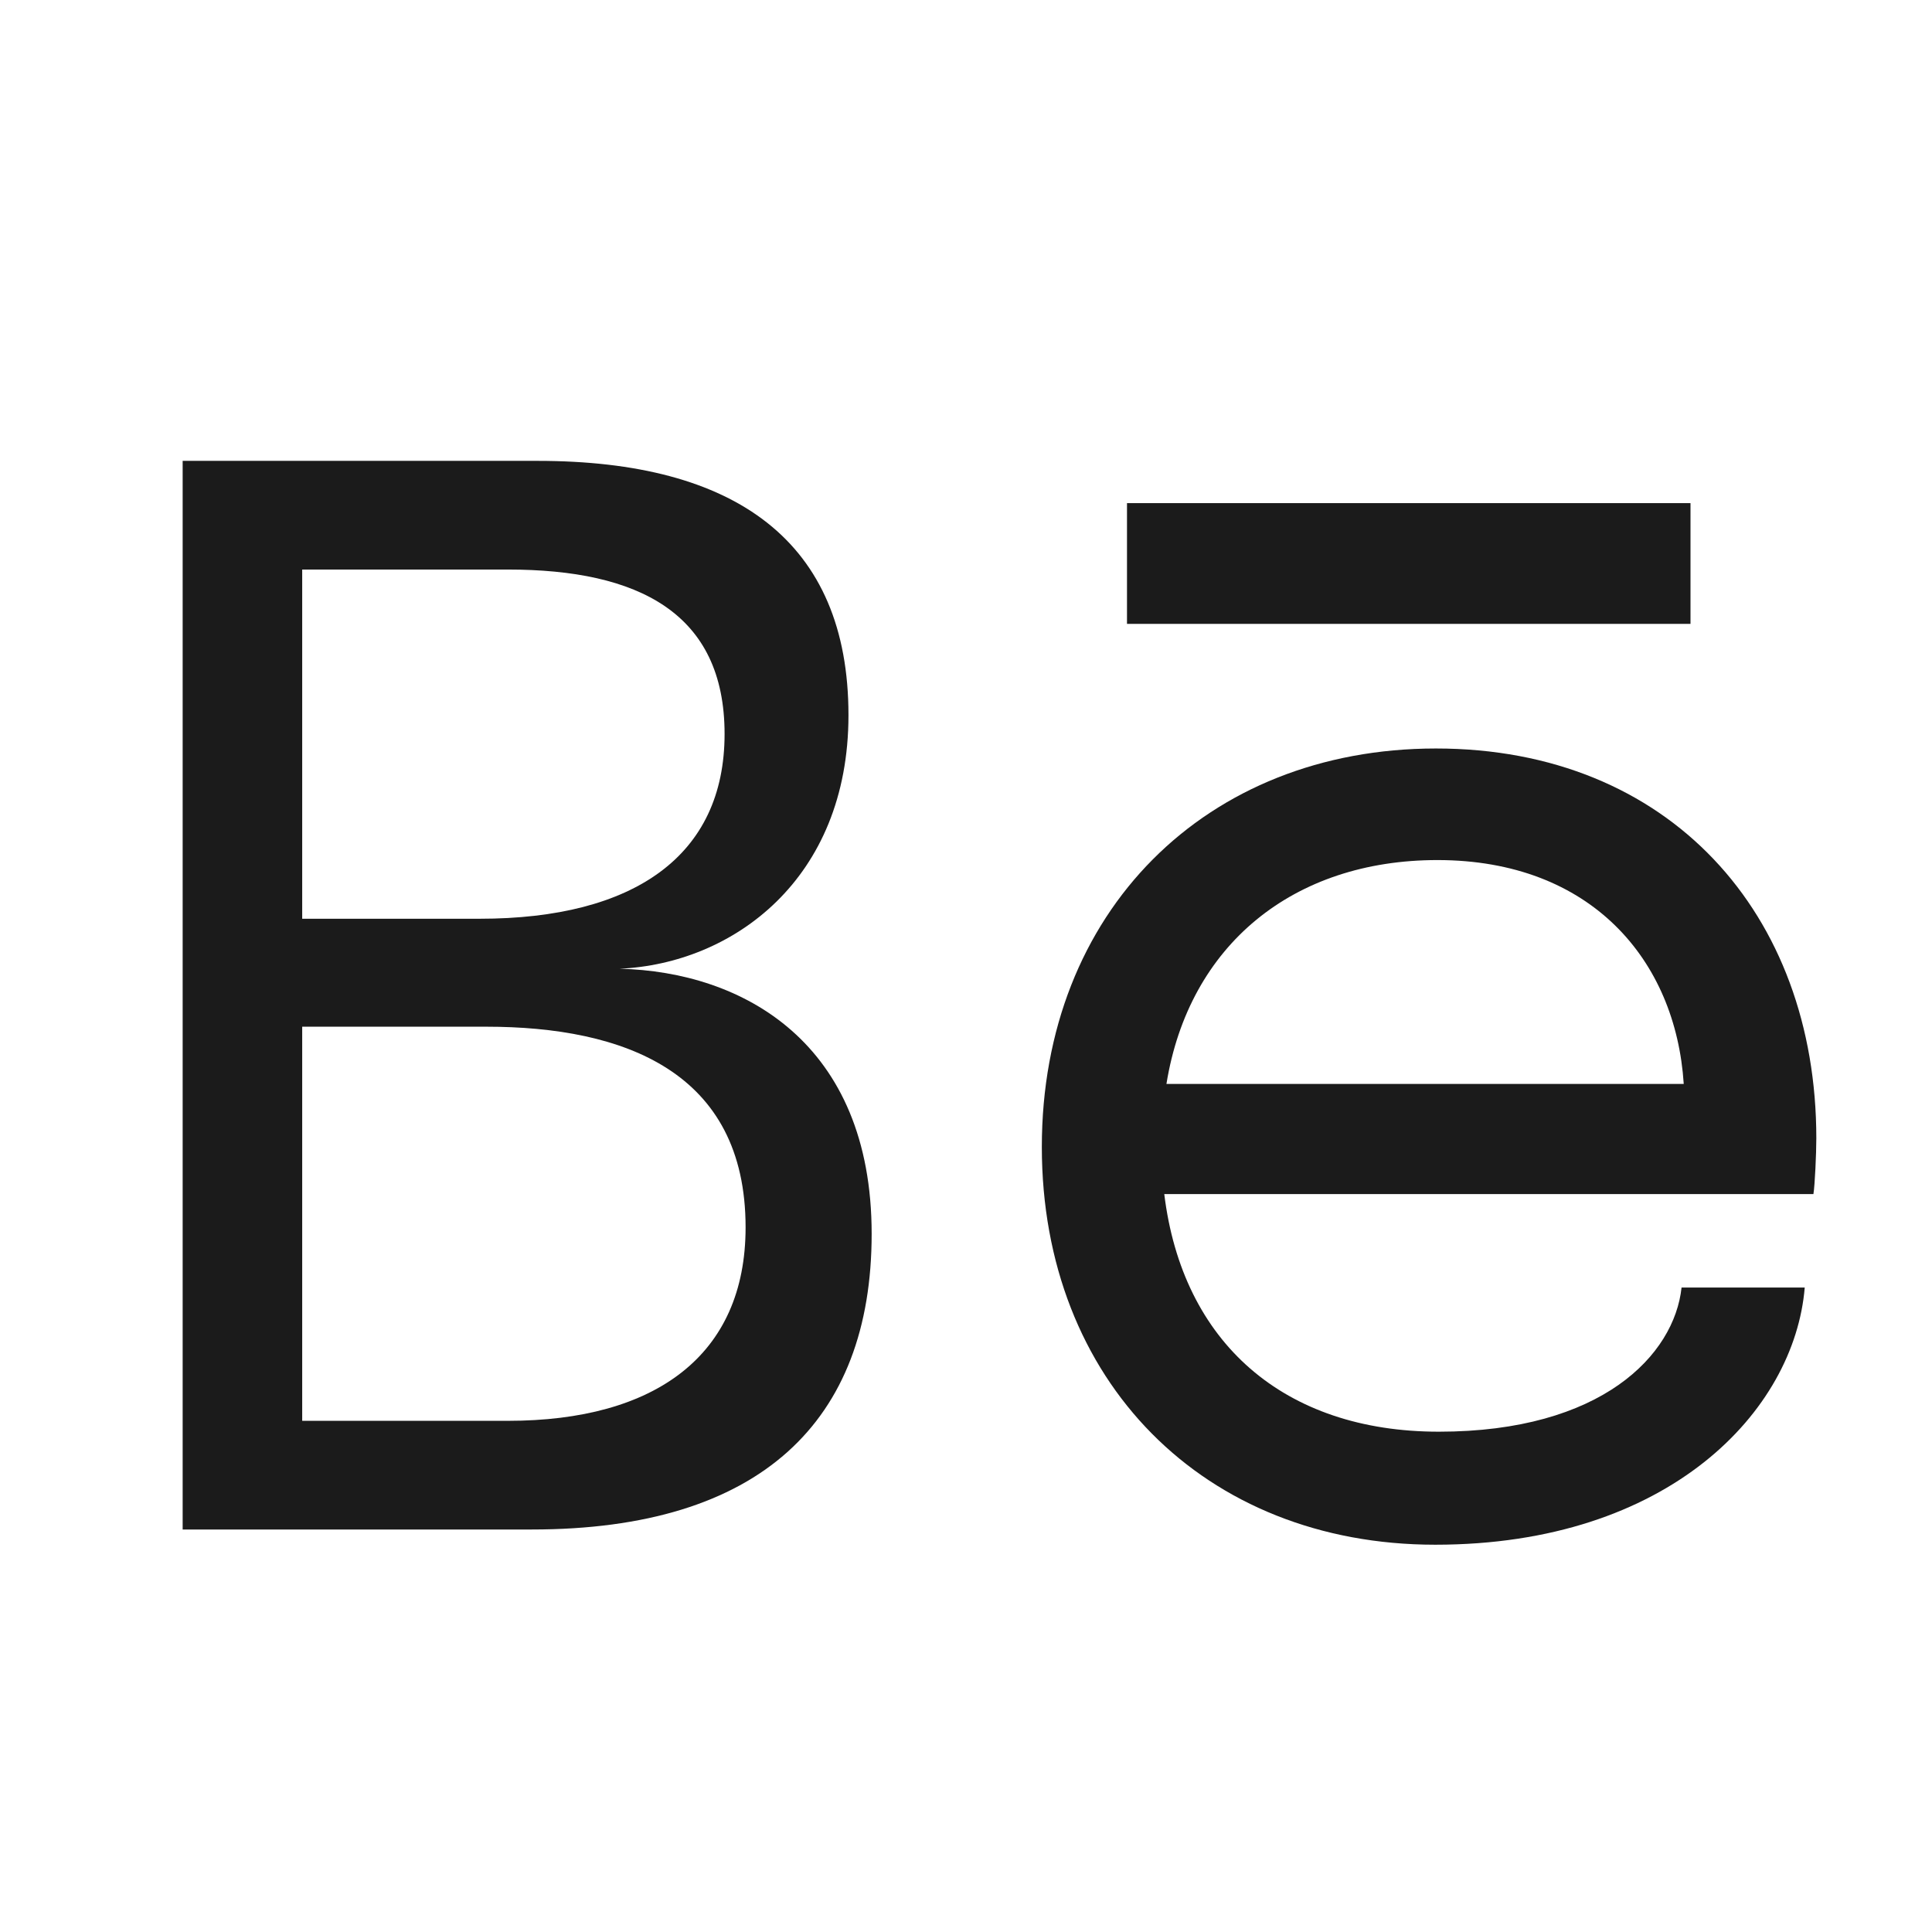 <svg width="24" height="24" viewBox="0 0 24 24" fill="none" xmlns="http://www.w3.org/2000/svg">
<path fill-rule="evenodd" clip-rule="evenodd" d="M10.54 8.884C10.54 6.724 9.136 5.725 6.679 5.725H2.269V19H6.607C9.442 19 10.828 17.659 10.828 15.328C10.828 12.952 9.226 12.07 7.696 12.034C9.1 11.971 10.54 10.927 10.54 8.884ZM3.754 7.075H6.31C7.93 7.075 9.001 7.615 9.001 9.118C9.001 10.63 7.876 11.413 5.959 11.413H3.754V7.075ZM9.262 15.247C9.262 16.84 8.137 17.65 6.31 17.65H3.754V12.754H6.04C7.75 12.754 9.262 13.312 9.262 15.247Z" fill="#1B1B1B"/>
<path fill-rule="evenodd" clip-rule="evenodd" d="M17.829 19.189C20.736 19.189 22.293 17.524 22.419 15.994H20.889C20.799 16.831 19.899 17.785 17.874 17.785C15.948 17.785 14.688 16.678 14.463 14.833H22.527C22.545 14.725 22.563 14.329 22.563 14.14C22.563 11.35 20.736 9.298 17.838 9.298C14.985 9.298 12.942 11.323 12.942 14.248C12.942 17.155 14.958 19.189 17.829 19.189ZM14.49 13.465C14.769 11.737 16.065 10.684 17.856 10.684C19.764 10.684 20.817 11.926 20.916 13.465H14.49Z" fill="#1B1B1B"/>
<path d="M14 7.75H21V6.25H14V7.75Z" fill="#1B1B1B"/>
</svg>
